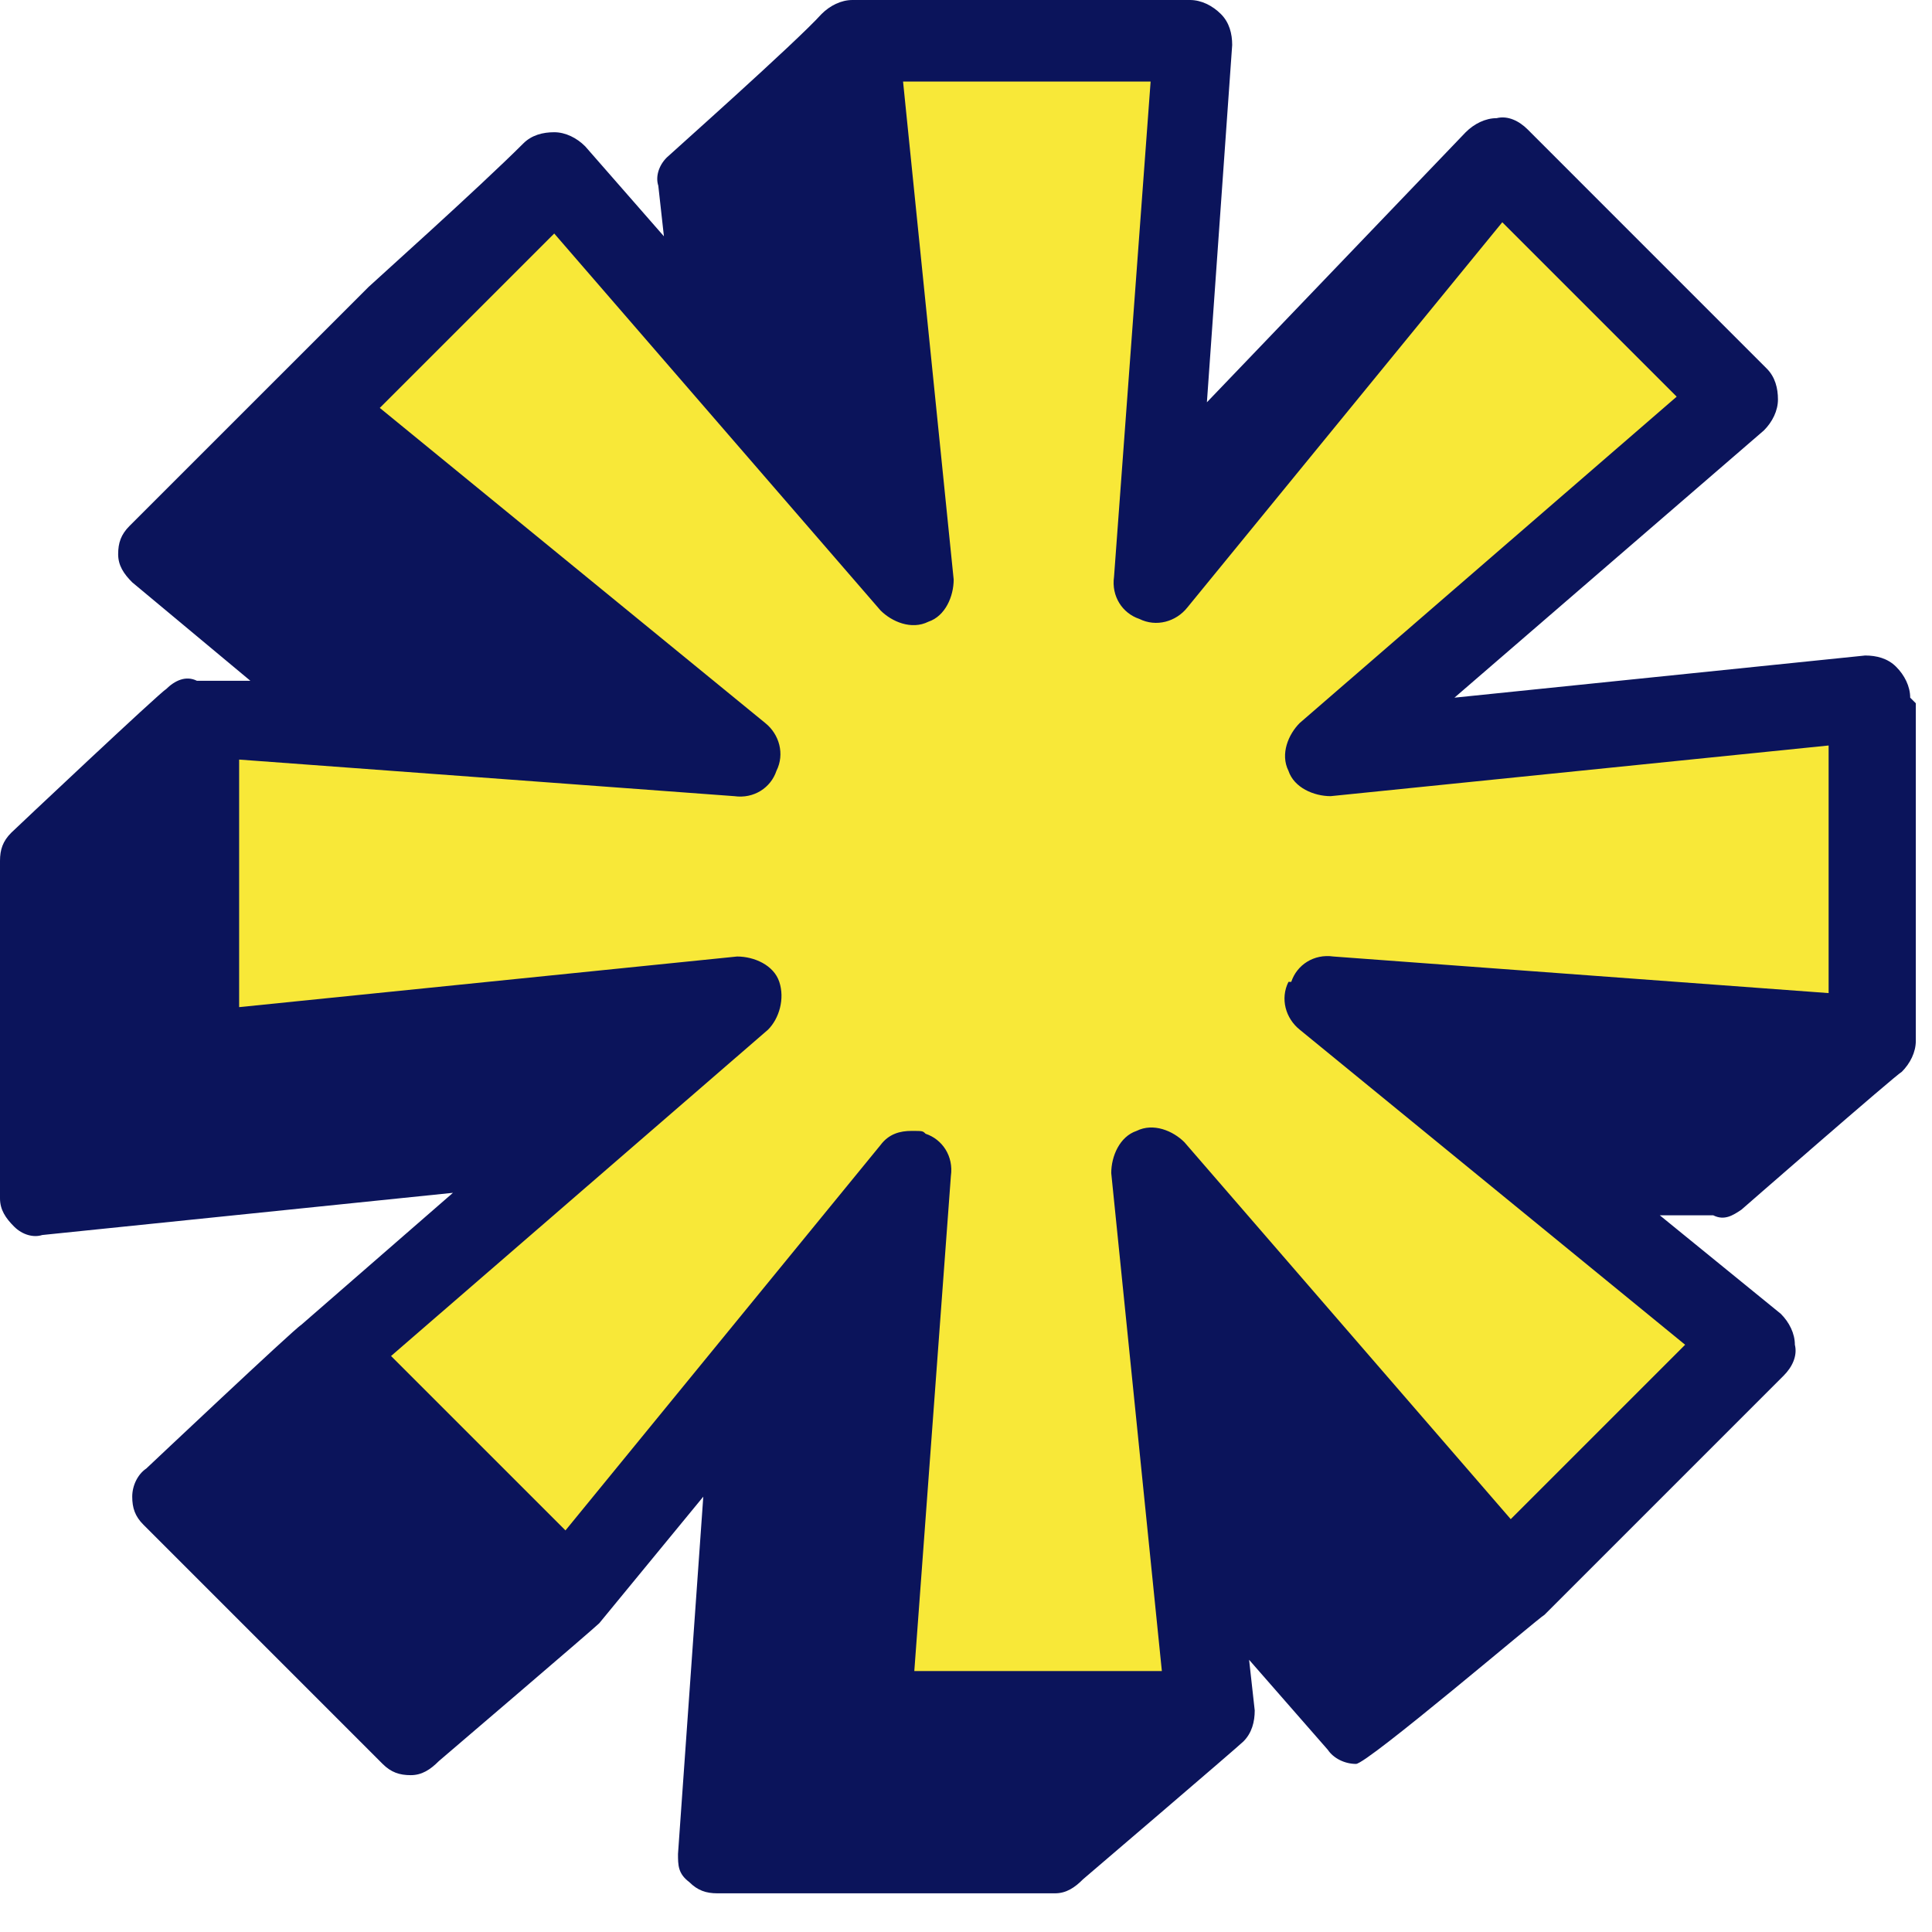 <svg width="45" height="45" viewBox="0 0 45 45" fill="none" xmlns="http://www.w3.org/2000/svg">
<path d="M44.492 16.25C44.492 15.988 44.361 15.726 44.164 15.53C43.968 15.333 43.706 15.268 43.444 15.268L33.877 16.25L41.085 10.025C41.281 9.829 41.412 9.567 41.412 9.305C41.412 9.043 41.347 8.78 41.15 8.584L35.581 3.014C35.384 2.818 35.122 2.687 34.86 2.752C34.598 2.752 34.336 2.883 34.139 3.08L28.111 9.37L28.7 1.048C28.7 0.786 28.635 0.524 28.438 0.328C28.242 0.131 27.98 0 27.718 0H19.854C19.592 0 19.33 0.131 19.134 0.328C18.544 0.983 15.595 3.604 15.53 3.669C15.333 3.866 15.268 4.128 15.333 4.325L15.464 5.504L13.629 3.407C13.433 3.211 13.171 3.08 12.909 3.08C12.646 3.08 12.384 3.145 12.188 3.342C11.139 4.39 8.649 6.618 8.584 6.684L3.014 12.253C2.818 12.45 2.752 12.646 2.752 12.909C2.752 13.171 2.883 13.367 3.08 13.564L5.832 15.857H4.587C4.325 15.726 4.063 15.857 3.866 16.054C3.735 16.119 0.328 19.33 0.262 19.396C0.066 19.592 0 19.789 0 20.051V27.914C0 28.176 0.131 28.373 0.328 28.569C0.524 28.766 0.786 28.831 0.983 28.766L10.55 27.783L7.011 30.863C6.88 30.928 3.407 34.205 3.407 34.205C3.211 34.336 3.08 34.598 3.08 34.86C3.08 35.122 3.145 35.319 3.342 35.515L8.912 41.085C9.108 41.281 9.305 41.347 9.567 41.347C9.829 41.347 10.025 41.216 10.222 41.019C10.222 41.019 13.826 37.94 13.957 37.809L16.381 34.86L15.792 43.182C15.792 43.444 15.792 43.64 16.054 43.837C16.25 44.033 16.447 44.099 16.709 44.099H24.572C24.834 44.099 25.031 43.968 25.227 43.771C25.227 43.771 28.831 40.692 28.962 40.561C29.159 40.364 29.225 40.102 29.225 39.84L29.094 38.66L30.928 40.757C31.059 40.954 31.321 41.085 31.584 41.085C31.846 41.085 35.843 37.678 35.974 37.612L41.544 32.042C41.74 31.846 41.871 31.584 41.806 31.321C41.806 31.059 41.675 30.797 41.478 30.601L38.66 28.307H39.905C40.167 28.438 40.364 28.307 40.561 28.176C40.561 28.176 44.164 25.031 44.296 24.965C44.492 24.769 44.623 24.507 44.623 24.245V16.381L44.492 16.25Z" fill="#0B145B"/>
<path d="M30.076 22.869C30.207 22.475 30.601 22.213 31.059 22.279L42.592 23.131V17.364L30.994 18.544C30.601 18.544 30.142 18.347 30.011 17.954C29.814 17.561 30.011 17.102 30.273 16.84L39.053 9.239L34.991 5.177L27.652 14.154C27.39 14.481 26.931 14.612 26.538 14.416C26.145 14.285 25.883 13.892 25.948 13.433L26.8 1.9H21.034L22.213 13.498C22.213 13.892 22.017 14.35 21.624 14.481C21.23 14.678 20.772 14.481 20.51 14.219L12.909 5.439L8.846 9.501L17.823 16.84C18.151 17.102 18.282 17.561 18.085 17.954C17.954 18.347 17.561 18.609 17.102 18.544L5.57 17.692V23.458L17.168 22.279C17.561 22.279 18.02 22.475 18.151 22.869C18.282 23.262 18.151 23.72 17.889 23.983L9.108 31.584L13.171 35.646L20.51 26.669C20.706 26.407 20.968 26.341 21.23 26.341C21.492 26.341 21.492 26.341 21.558 26.407C21.951 26.538 22.213 26.931 22.148 27.39L21.296 38.922H27.062L25.883 27.324C25.883 26.931 26.079 26.473 26.473 26.341C26.866 26.145 27.324 26.341 27.587 26.604L35.188 35.384L39.25 31.322L30.273 23.983C29.945 23.72 29.814 23.262 30.011 22.869H30.076Z" fill="#F8E838"/>
</svg>
